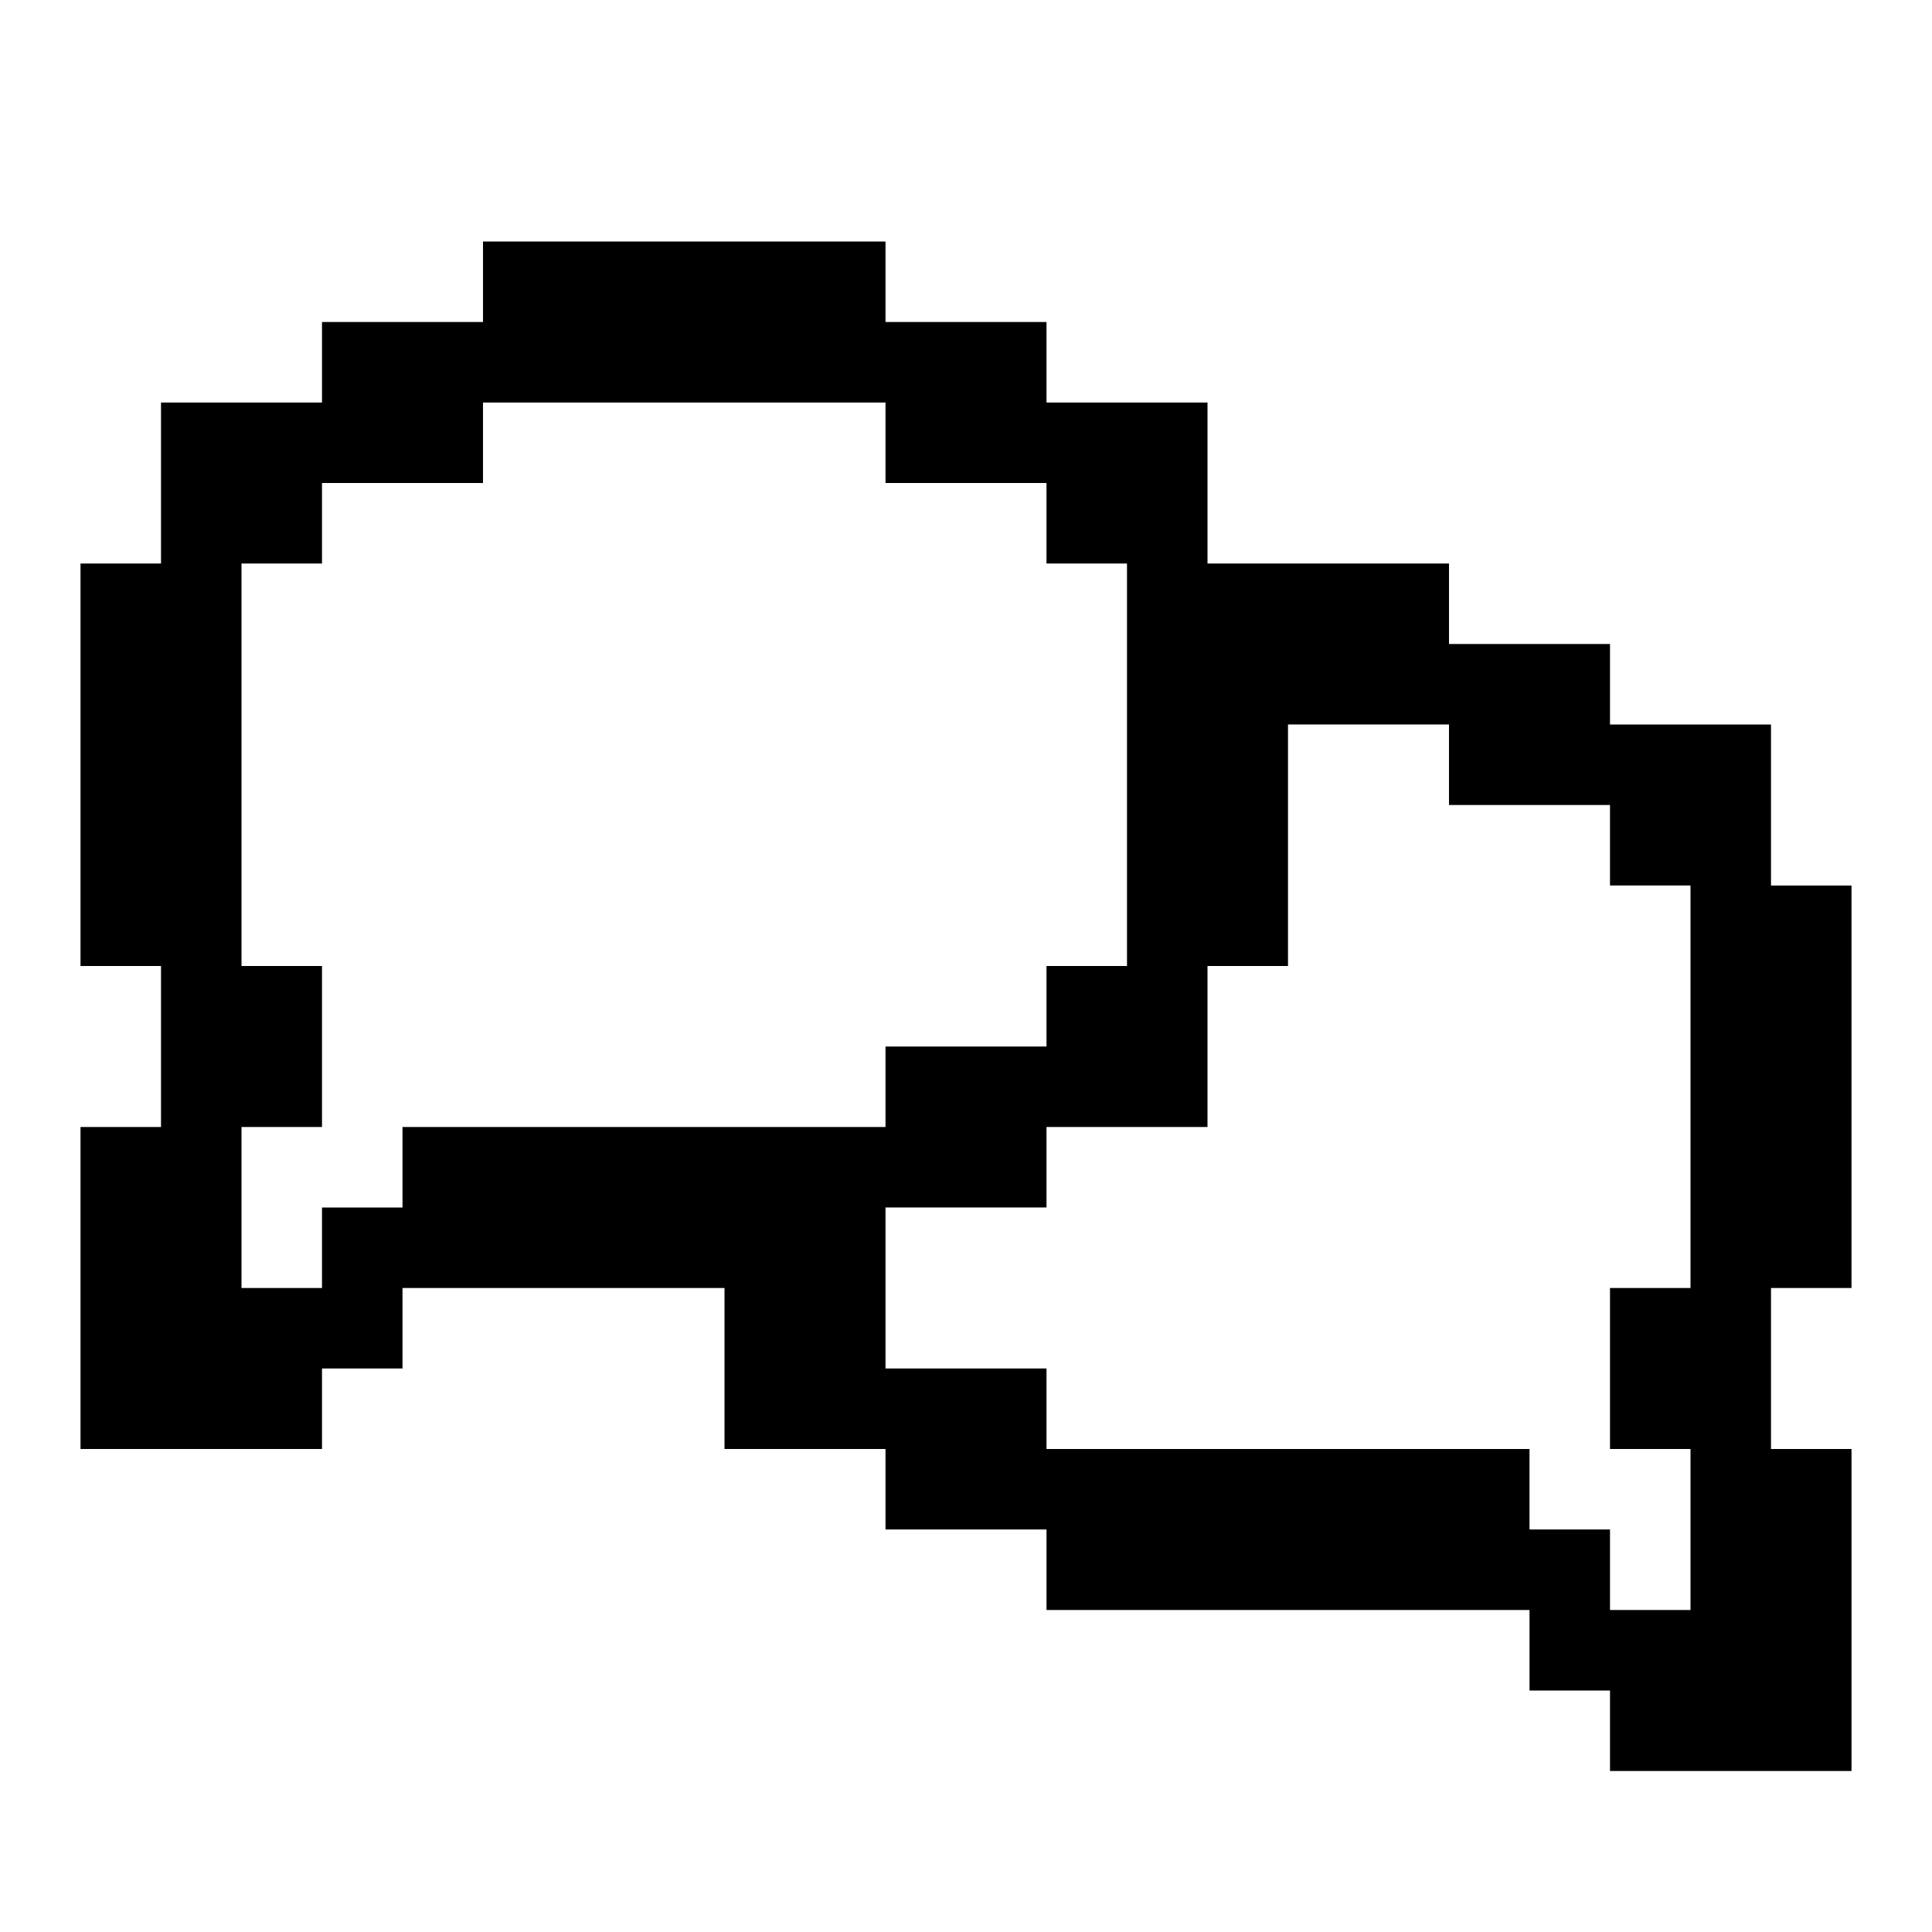 <?xml version="1.0" encoding="UTF-8"?><svg id="Comments" xmlns="http://www.w3.org/2000/svg" viewBox="0 0 24 24"><path d="m23,16v-5h-1v-2h-2v-1h-2v-1h-3v-2h-2v-1h-2v-1h-5v1h-2v1h-2v2h-1v5h1v2h-1v4h3v-1h1v-1h4v2h2v1h2v1h6v1h1v1h3v-4h-1v-2h1Zm-18-2v1h-1v1h-1v-2h1v-2h-1v-5h1v-1h2v-1h5v1h2v1h1v5h-1v1h-2v1h-6Zm16,2h-1v2h1v2h-1v-1h-1v-1h-6v-1h-2v-2h2v-1h2v-2h1v-3h2v1h2v1h1v5Z"/></svg>
